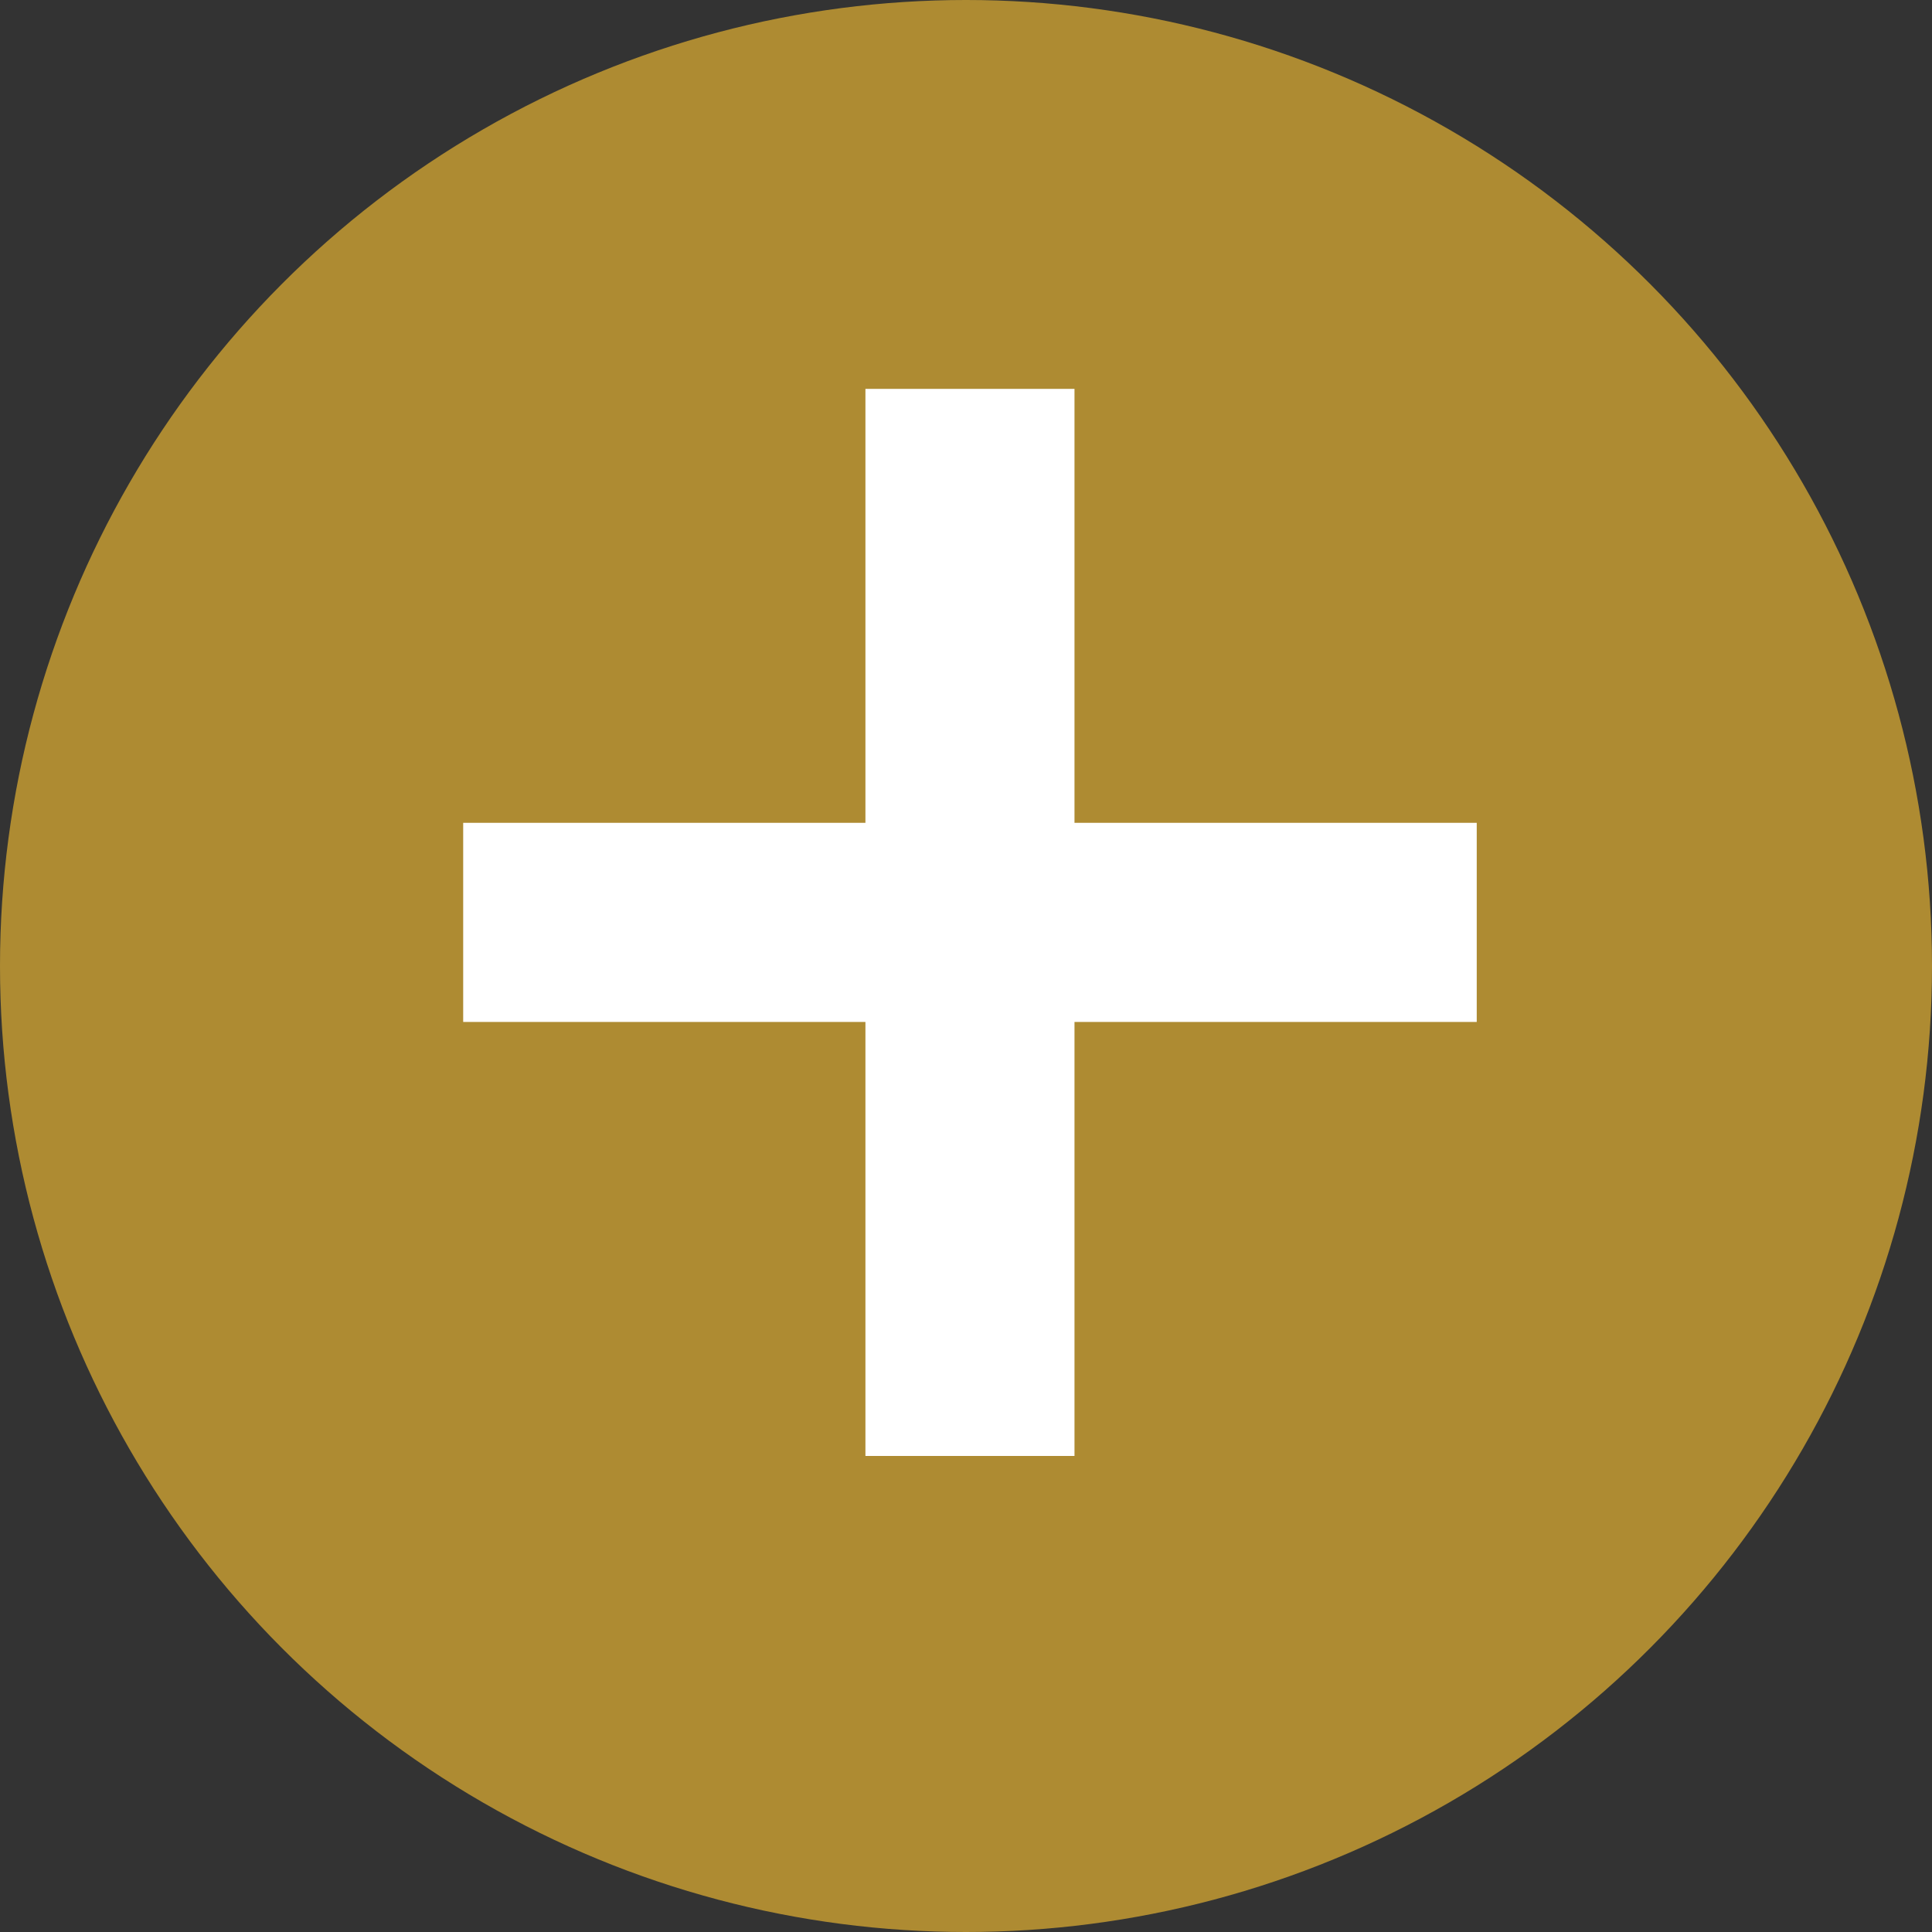<svg xmlns="http://www.w3.org/2000/svg" width="90" height="90" viewBox="0 0 90 90">
  <rect x="0" y="0" width="90" height="90" fill="#333333" stroke="none"/>
  <g id="icon_plus" transform="translate(-711 -3747)">
    <circle id="楕円形_5" data-name="楕円形 5" cx="45" cy="45" r="45" transform="translate(711 3747)" fill="#ae8b32"/>
    <path id="パス_745" data-name="パス 745" d="M-.422-3.052H6.317V-23.268H25.055v-6.277H6.317V-49.76H-.422v20.215H-19.16v6.277H-.422Z" transform="translate(753.237 3816.375)" fill="#fff" stroke="#fff" stroke-width="3"/>
  </g>
</svg>
